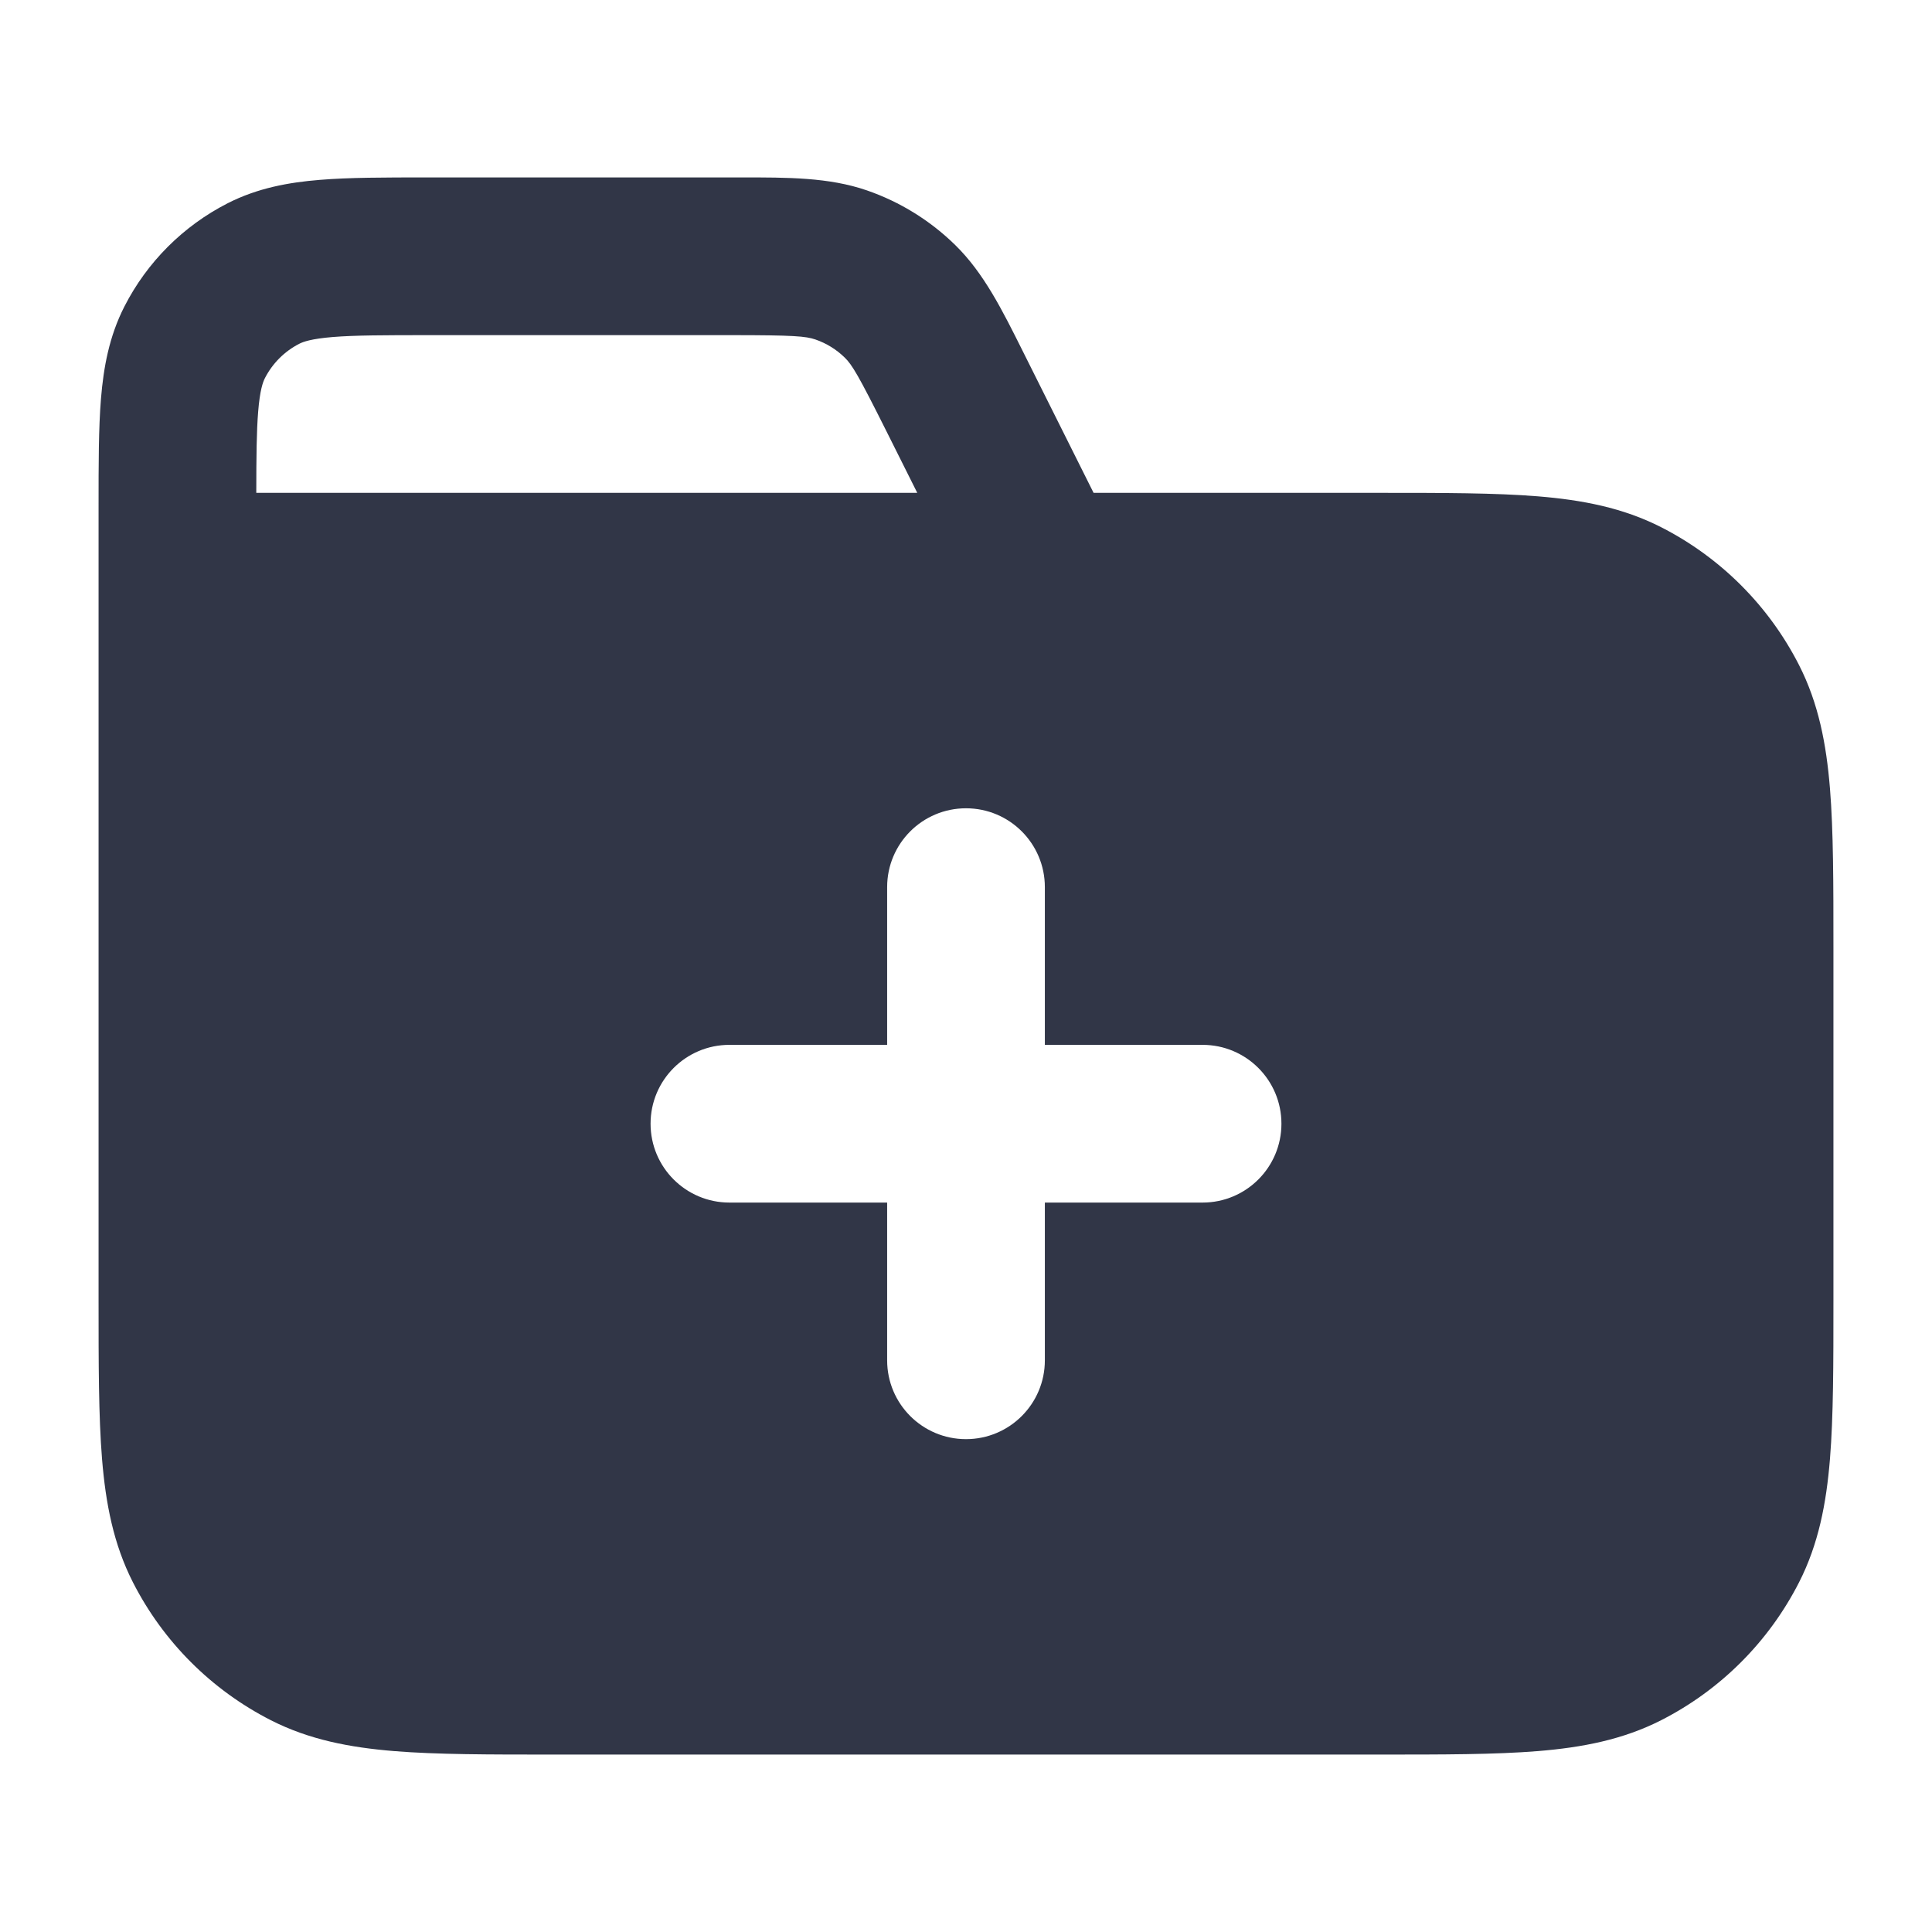 <?xml version="1.0" encoding="UTF-8"?> <svg xmlns="http://www.w3.org/2000/svg" width="49" height="49" viewBox="0 0 49 49" fill="none"><path fill-rule="evenodd" clip-rule="evenodd" d="M2.5 12.823V32.983C2.5 34.593 2.5 35.921 2.588 37.004C2.68 38.128 2.877 39.161 3.372 40.132C4.139 41.637 5.363 42.861 6.868 43.628C7.839 44.123 8.872 44.32 9.996 44.412C11.079 44.5 12.408 44.5 14.017 44.5H34.983C36.593 44.5 37.921 44.5 39.004 44.412C40.128 44.32 41.161 44.123 42.132 43.628C43.637 42.861 44.861 41.637 45.628 40.132C46.123 39.161 46.32 38.128 46.412 37.004C46.5 35.921 46.5 34.593 46.5 32.983V24.017C46.5 22.407 46.5 21.079 46.412 19.996C46.32 18.872 46.123 17.839 45.628 16.868C44.861 15.363 43.637 14.139 42.132 13.372C41.161 12.877 40.128 12.68 39.004 12.588C37.921 12.5 36.593 12.5 34.983 12.5H27.736L25.947 8.921C25.417 7.859 24.952 6.924 24.226 6.214C23.591 5.592 22.825 5.118 21.984 4.828C21.024 4.497 19.98 4.499 18.793 4.5L10.823 4.5C9.769 4.5 8.859 4.5 8.11 4.562C7.319 4.626 6.533 4.769 5.776 5.154C4.647 5.73 3.729 6.648 3.154 7.776C2.768 8.533 2.626 9.32 2.561 10.11C2.5 10.86 2.5 11.769 2.5 12.823ZM20.68 8.61C20.439 8.527 20.125 8.5 18.545 8.5H10.9C9.747 8.5 9.002 8.502 8.436 8.548C7.892 8.593 7.691 8.668 7.592 8.718C7.216 8.91 6.91 9.216 6.718 9.592C6.668 9.691 6.592 9.893 6.548 10.436C6.507 10.934 6.501 11.57 6.5 12.5L23.264 12.5L22.48 10.933C21.773 9.519 21.61 9.25 21.427 9.072C21.215 8.864 20.96 8.706 20.68 8.61ZM24.5 20.5C25.605 20.5 26.5 21.395 26.5 22.5V26.5H30.5C31.605 26.5 32.5 27.395 32.5 28.5C32.5 29.605 31.605 30.5 30.5 30.5H26.5V34.5C26.5 35.605 25.605 36.5 24.5 36.5C23.395 36.5 22.5 35.605 22.5 34.5V30.5H18.5C17.395 30.5 16.5 29.605 16.5 28.5C16.5 27.395 17.395 26.5 18.5 26.5H22.5V22.5C22.5 21.395 23.395 20.5 24.5 20.5Z" fill="#313647"></path></svg> 